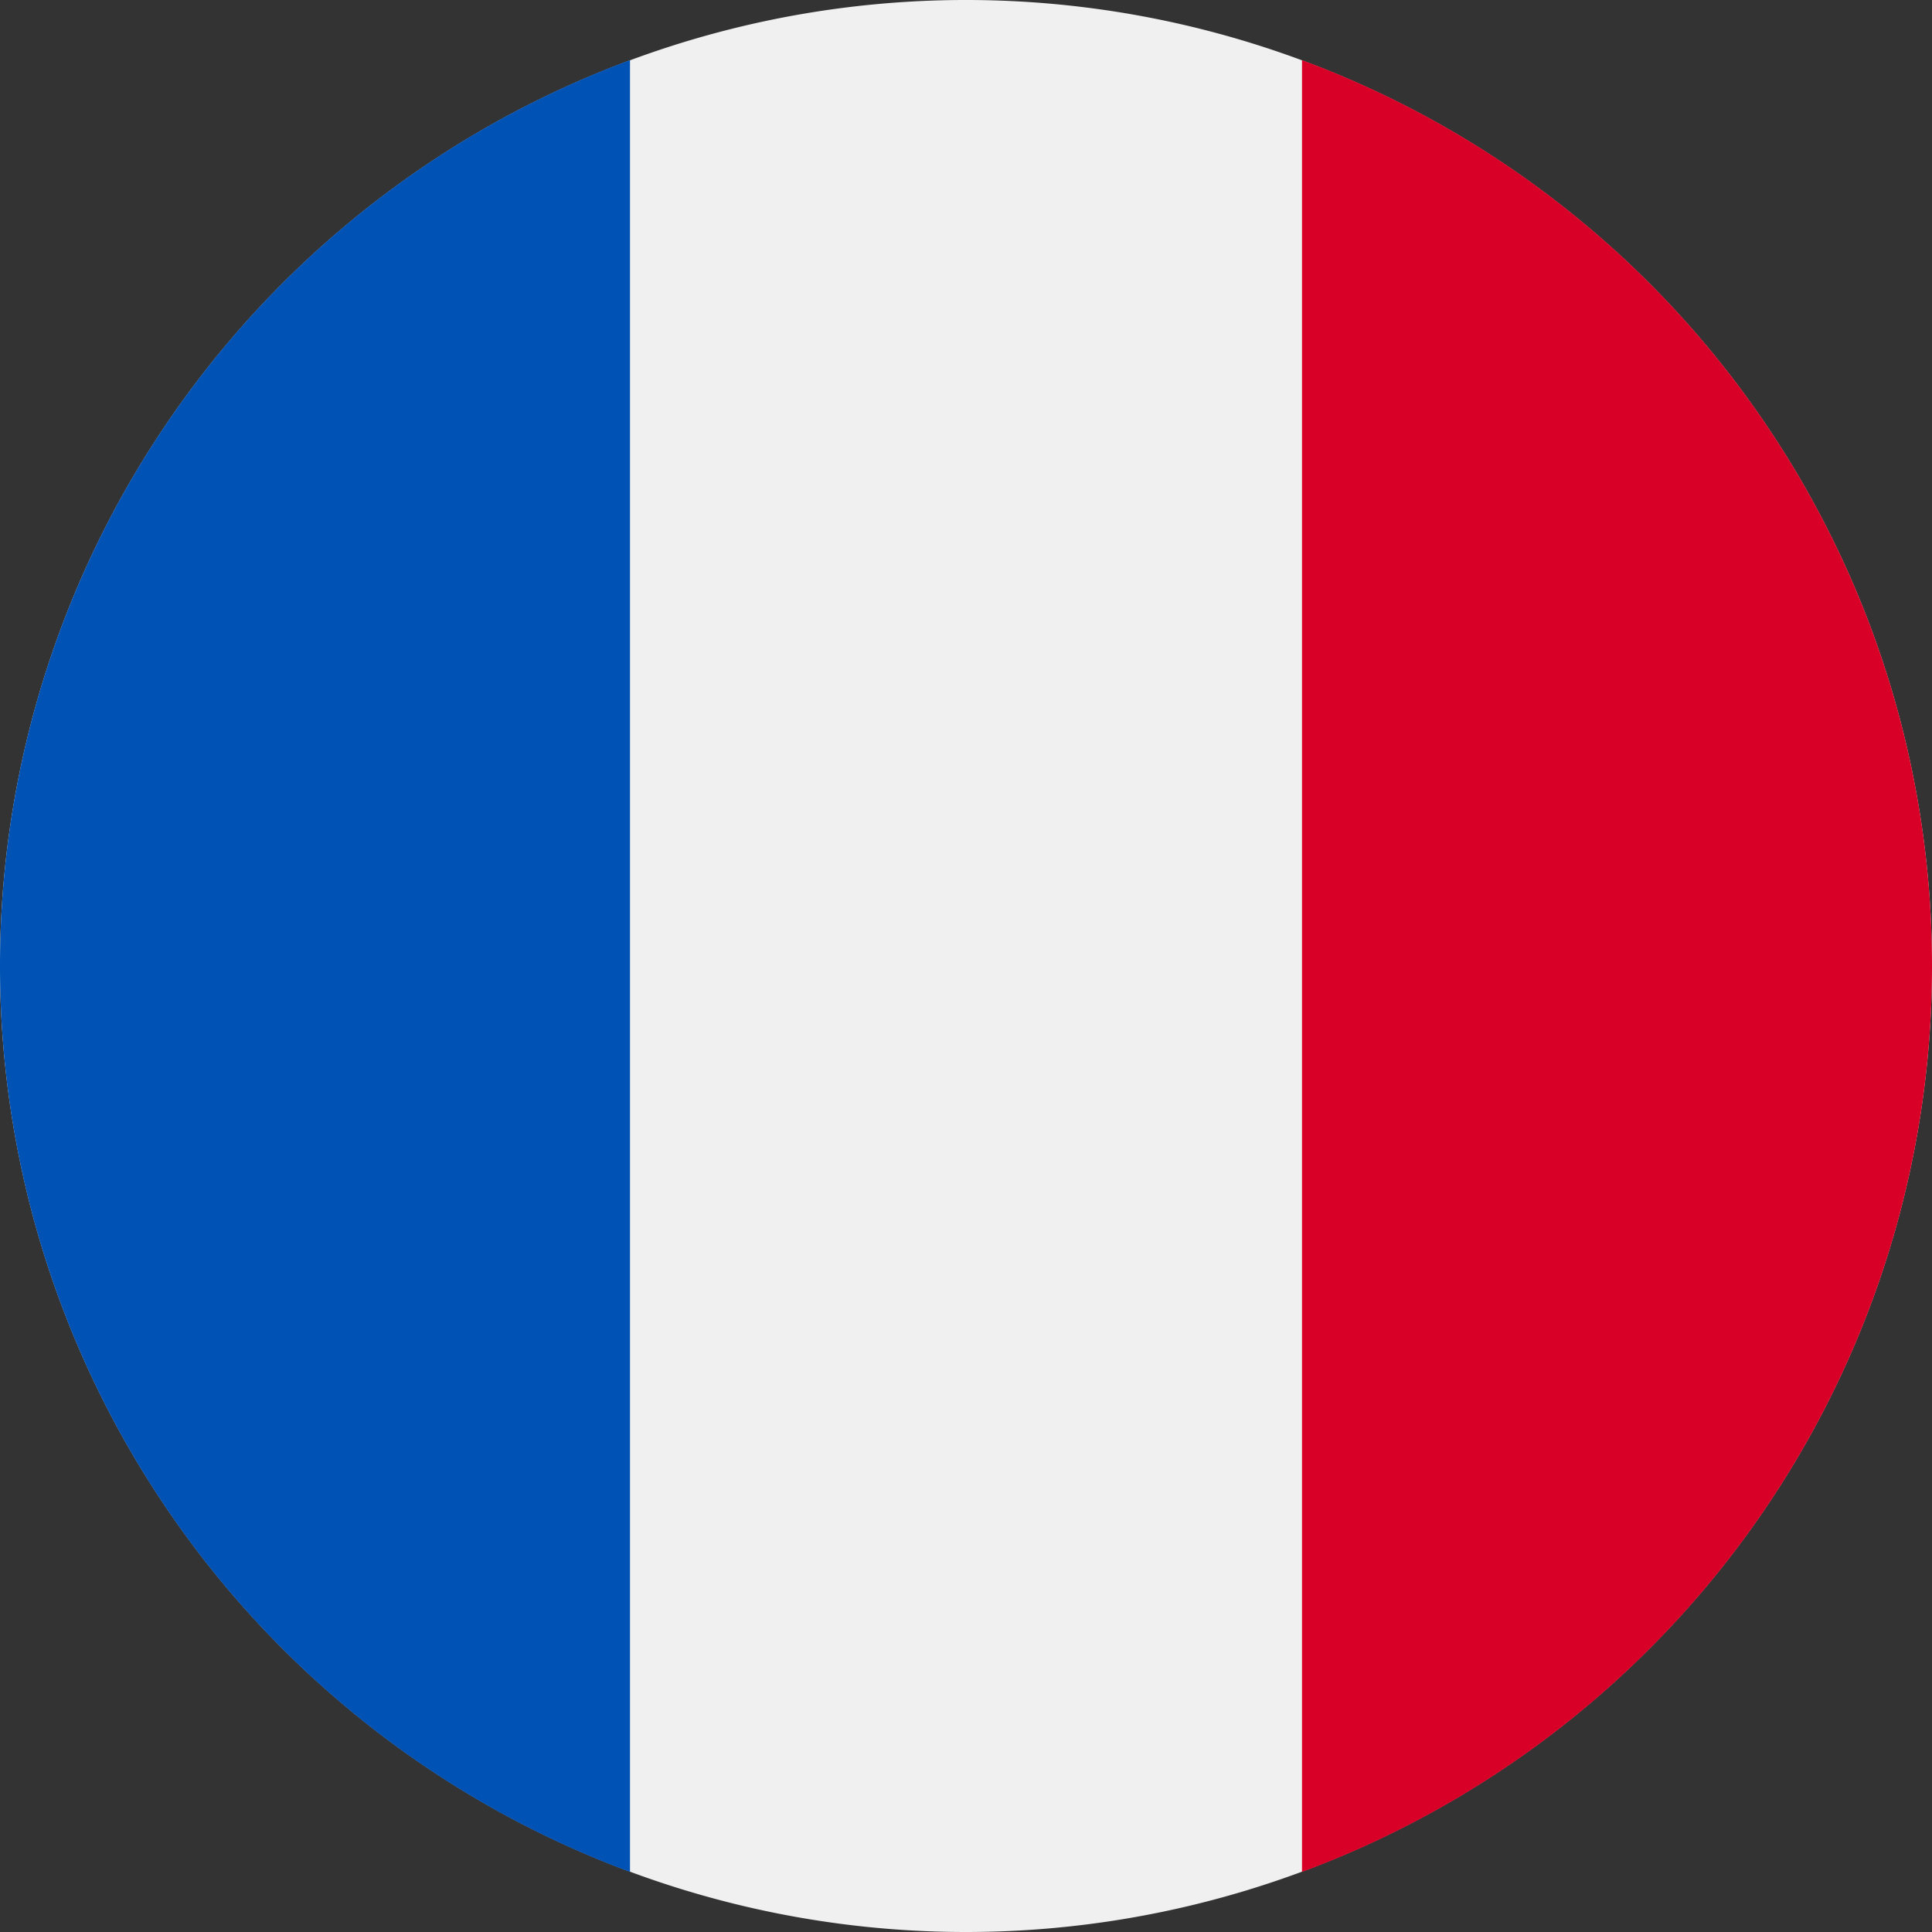 <svg xmlns="http://www.w3.org/2000/svg" xmlns:xlink="http://www.w3.org/1999/xlink" width="24" height="24" viewBox="0 0 24 24">
  <rect x="0" y="0" width="24" height="24" fill="#333333" stroke="none"/>
  <defs>
    <clipPath id="clip-path">
      <rect id="Rectangle_2" data-name="Rectangle 2" width="24" height="24" fill="#fff"/>
    </clipPath>
  </defs>
  <g id="Group_2" data-name="Group 2" clip-path="url(#clip-path)">
    <path id="Path_1" data-name="Path 1" d="M12,24A12,12,0,1,0,0,12,12,12,0,0,0,12,24Z" fill="#f0f0f0"/>
    <path id="Path_2" data-name="Path 2" d="M24,12A12,12,0,0,0,16.174.747V23.254A12,12,0,0,0,24,12Z" fill="#d80027"/>
    <path id="Path_3" data-name="Path 3" d="M0,12A12,12,0,0,0,7.826,23.254V.747A12,12,0,0,0,0,12Z" fill="#0052b4"/>
  </g>
</svg>
